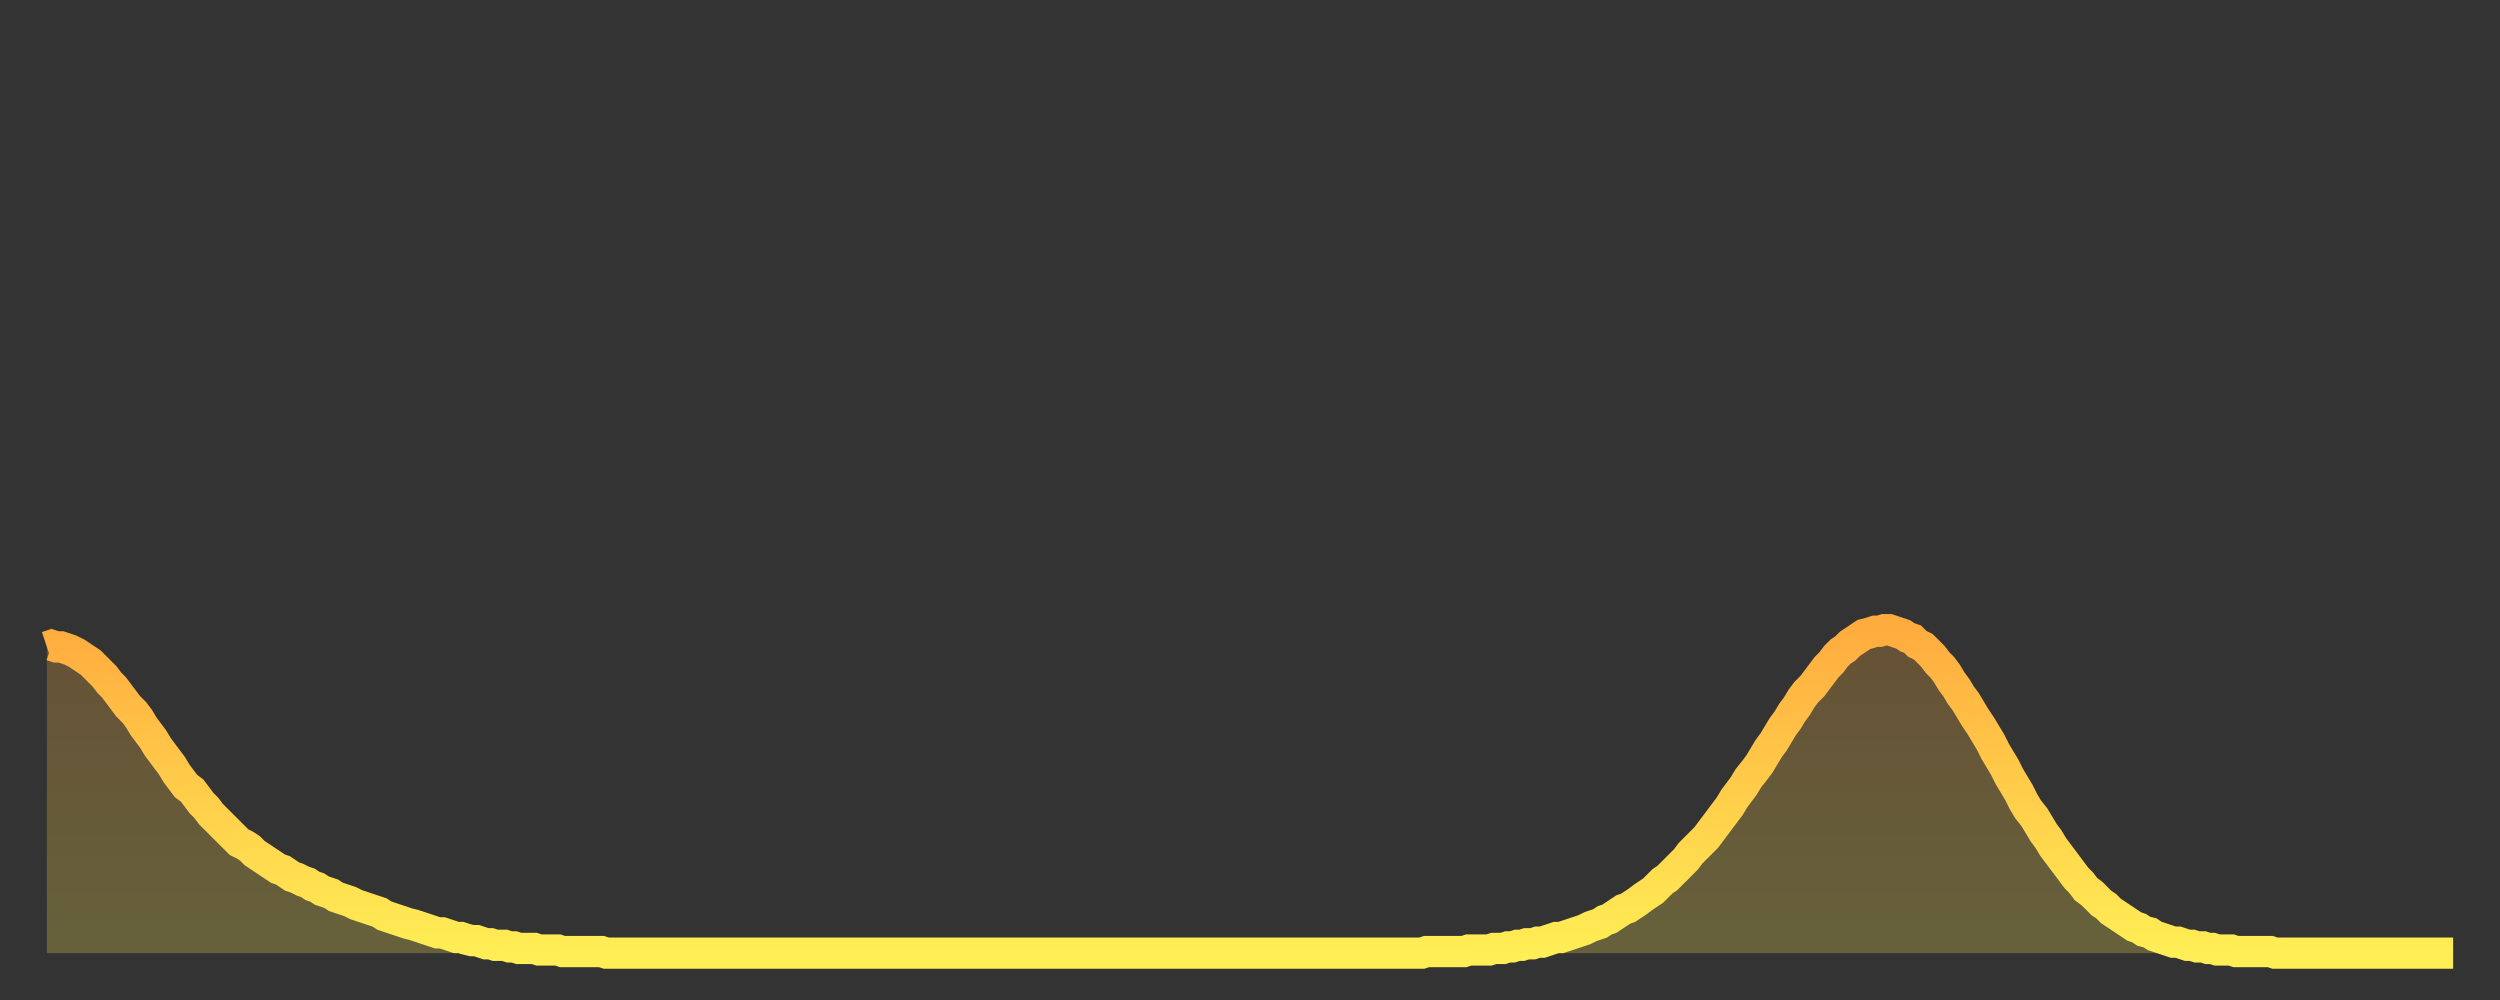 <?xml version="1.0" encoding="utf-8" ?>
<svg baseProfile="full" height="64" version="1.1" width="160" xmlns="http://www.w3.org/2000/svg" xmlns:ev="http://www.w3.org/2001/xml-events" xmlns:xlink="http://www.w3.org/1999/xlink"><rect width="100%" height="100%" fill="#333333" stroke="none"/><defs><linearGradient id="id429812" x1="0" x2="0" y1="0" y2="1"><stop offset="0%" stop-color="#ffac3f" /><stop offset="50%" stop-color="#ffcd4a" /><stop offset="100%" stop-color="#ffee55" /></linearGradient></defs><g transform="translate(3,3)"><g><path d="M 0.0 38.4 0.3 38.3 0.6 38.4 0.9 38.4 1.2 38.5 1.5 38.6 1.9 38.8 2.2 39.0 2.5 39.2 2.8 39.4 3.1 39.7 3.4 40.0 3.7 40.3 4.0 40.7 4.3 41.0 4.6 41.4 4.9 41.8 5.2 42.2 5.6 42.6 5.9 43.0 6.2 43.5 6.5 43.9 6.8 44.3 7.1 44.8 7.4 45.2 7.7 45.6 8.0 46.0 8.3 46.5 8.6 46.9 8.9 47.3 9.3 47.6 9.6 48.0 9.9 48.4 10.2 48.7 10.5 49.1 10.8 49.4 11.1 49.7 11.4 50.0 11.7 50.3 12.0 50.6 12.3 50.9 12.7 51.1 13.0 51.3 13.3 51.6 13.6 51.8 13.9 52.0 14.2 52.2 14.5 52.4 14.8 52.6 15.1 52.7 15.4 52.9 15.7 53.1 16.0 53.2 16.4 53.4 16.7 53.5 17.0 53.7 17.3 53.8 17.6 54.0 17.9 54.1 18.2 54.2 18.5 54.4 18.8 54.5 19.1 54.6 19.4 54.7 19.8 54.9 20.1 55.0 20.4 55.1 20.7 55.2 21.0 55.3 21.3 55.4 21.6 55.6 21.9 55.7 22.2 55.8 22.5 55.9 22.8 56.0 23.1 56.1 23.5 56.2 23.8 56.3 24.1 56.4 24.4 56.5 24.7 56.6 25.0 56.7 25.3 56.7 25.6 56.8 25.9 56.9 26.2 57.0 26.5 57.0 26.8 57.1 27.2 57.2 27.5 57.2 27.8 57.3 28.1 57.4 28.4 57.4 28.7 57.5 29.0 57.5 29.3 57.5 29.6 57.6 29.9 57.6 30.2 57.7 30.6 57.7 30.9 57.7 31.2 57.7 31.5 57.8 31.8 57.8 32.1 57.8 32.4 57.8 32.7 57.8 33.0 57.9 33.3 57.9 33.6 57.9 33.9 57.9 34.3 57.9 34.6 57.9 34.9 57.9 35.2 57.9 35.5 57.9 35.8 58.0 36.1 58.0 36.4 58.0 36.7 58.0 37.0 58.0 37.3 58.0 37.7 58.0 38.0 58.0 38.3 58.0 38.6 58.0 38.9 58.0 39.2 58.0 39.5 58.0 39.8 58.0 40.1 58.0 40.4 58.0 40.7 58.0 41.0 58.0 41.4 58.0 41.7 58.0 42.0 58.0 42.3 58.0 42.6 58.0 42.9 58.0 43.2 58.0 43.5 58.0 43.8 58.0 44.1 58.0 44.4 58.0 44.7 58.0 45.1 58.0 45.4 58.0 45.7 58.0 46.0 58.0 46.3 58.0 46.6 58.0 46.9 58.0 47.2 58.0 47.5 58.0 47.8 58.0 48.1 58.0 48.5 58.0 48.8 58.0 49.1 58.0 49.4 58.0 49.7 58.0 50.0 58.0 50.3 58.0 50.6 58.0 50.9 58.0 51.2 58.0 51.5 58.0 51.8 58.0 52.2 58.0 52.5 58.0 52.8 58.0 53.1 58.0 53.4 58.0 53.7 58.0 54.0 58.0 54.3 58.0 54.6 58.0 54.9 58.0 55.2 58.0 55.6 58.0 55.9 58.0 56.2 58.0 56.5 58.0 56.8 58.0 57.1 58.0 57.4 58.0 57.7 58.0 58.0 58.0 58.3 58.0 58.6 58.0 58.9 58.0 59.3 58.0 59.6 58.0 59.9 58.0 60.2 58.0 60.5 58.0 60.8 58.0 61.1 58.0 61.4 58.0 61.7 58.0 62.0 58.0 62.3 58.0 62.6 58.0 63.0 58.0 63.3 58.0 63.6 58.0 63.9 58.0 64.2 58.0 64.5 58.0 64.8 58.0 65.1 58.0 65.4 58.0 65.7 58.0 66.0 58.0 66.4 58.0 66.7 58.0 67.0 58.0 67.3 58.0 67.6 58.0 67.9 58.0 68.2 58.0 68.5 58.0 68.8 58.0 69.1 58.0 69.4 58.0 69.7 58.0 70.1 58.0 70.4 58.0 70.7 58.0 71.0 58.0 71.3 58.0 71.6 58.0 71.9 58.0 72.2 58.0 72.5 58.0 72.8 58.0 73.1 58.0 73.5 58.0 73.8 58.0 74.1 58.0 74.4 58.0 74.7 58.0 75.0 58.0 75.3 58.0 75.6 58.0 75.9 58.0 76.2 58.0 76.5 58.0 76.8 58.0 77.2 58.0 77.5 58.0 77.8 58.0 78.1 58.0 78.4 58.0 78.7 58.0 79.0 58.0 79.3 58.0 79.6 58.0 79.9 58.0 80.2 58.0 80.5 58.0 80.9 58.0 81.2 58.0 81.5 58.0 81.8 58.0 82.1 58.0 82.4 58.0 82.7 58.0 83.0 58.0 83.3 58.0 83.6 58.0 83.9 58.0 84.3 58.0 84.6 58.0 84.9 58.0 85.2 58.0 85.5 58.0 85.8 58.0 86.1 58.0 86.4 58.0 86.7 58.0 87.0 58.0 87.3 58.0 87.6 58.0 88.0 58.0 88.3 57.9 88.6 57.9 88.9 57.9 89.2 57.9 89.5 57.9 89.8 57.9 90.1 57.9 90.4 57.9 90.7 57.9 91.0 57.8 91.4 57.8 91.7 57.8 92.0 57.8 92.3 57.8 92.6 57.7 92.9 57.7 93.2 57.7 93.5 57.6 93.8 57.6 94.1 57.5 94.4 57.5 94.7 57.4 95.1 57.4 95.4 57.3 95.7 57.3 96.0 57.2 96.3 57.1 96.6 57.0 96.9 57.0 97.2 56.9 97.5 56.8 97.8 56.7 98.1 56.6 98.4 56.5 98.8 56.3 99.1 56.2 99.4 56.1 99.7 55.9 100.0 55.8 100.3 55.6 100.6 55.4 100.9 55.2 101.2 55.1 101.5 54.9 101.8 54.7 102.2 54.4 102.5 54.2 102.8 54.0 103.1 53.7 103.4 53.4 103.7 53.2 104.0 52.9 104.3 52.6 104.6 52.3 104.9 52.0 105.2 51.6 105.5 51.3 105.9 50.9 106.2 50.6 106.5 50.2 106.8 49.8 107.1 49.4 107.4 49.0 107.7 48.6 108.0 48.1 108.3 47.7 108.6 47.3 108.9 46.8 109.3 46.3 109.6 45.9 109.9 45.4 110.2 44.9 110.5 44.5 110.8 44.0 111.1 43.5 111.4 43.1 111.7 42.6 112.0 42.2 112.3 41.7 112.6 41.3 113.0 40.9 113.3 40.5 113.6 40.1 113.9 39.7 114.2 39.4 114.5 39.0 114.8 38.7 115.1 38.5 115.4 38.2 115.7 38.0 116.0 37.8 116.3 37.6 116.7 37.5 117.0 37.4 117.3 37.4 117.6 37.3 117.9 37.3 118.2 37.4 118.5 37.5 118.8 37.6 119.1 37.8 119.4 37.9 119.7 38.2 120.1 38.4 120.4 38.7 120.7 39.0 121.0 39.4 121.3 39.7 121.6 40.1 121.9 40.6 122.2 41.0 122.5 41.5 122.8 41.9 123.1 42.4 123.4 42.9 123.8 43.5 124.1 44.0 124.4 44.5 124.7 45.1 125.0 45.6 125.3 46.1 125.6 46.7 125.9 47.2 126.2 47.7 126.5 48.3 126.8 48.8 127.2 49.3 127.5 49.8 127.8 50.3 128.1 50.7 128.4 51.2 128.7 51.6 129.0 52.0 129.3 52.4 129.6 52.8 129.9 53.2 130.2 53.5 130.5 53.9 130.9 54.2 131.2 54.5 131.5 54.8 131.8 55.0 132.1 55.3 132.4 55.5 132.7 55.7 133.0 55.9 133.3 56.1 133.6 56.3 133.9 56.4 134.2 56.6 134.6 56.7 134.9 56.9 135.2 57.0 135.5 57.1 135.8 57.2 136.1 57.3 136.4 57.3 136.7 57.4 137.0 57.5 137.3 57.5 137.6 57.6 138.0 57.6 138.3 57.7 138.6 57.7 138.9 57.8 139.2 57.8 139.5 57.8 139.8 57.8 140.1 57.9 140.4 57.9 140.7 57.9 141.0 57.9 141.3 57.9 141.7 57.9 142.0 57.9 142.3 57.9 142.6 58.0 142.9 58.0 143.2 58.0 143.5 58.0 143.8 58.0 144.1 58.0 144.4 58.0 144.7 58.0 145.1 58.0 145.4 58.0 145.7 58.0 146.0 58.0 146.3 58.0 146.6 58.0 146.9 58.0 147.2 58.0 147.5 58.0 147.8 58.0 148.1 58.0 148.4 58.0 148.8 58.0 149.1 58.0 149.4 58.0 149.7 58.0 150.0 58.0 150.3 58.0 150.6 58.0 150.9 58.0 151.2 58.0 151.5 58.0 151.8 58.0 152.1 58.0 152.5 58.0 152.8 58.0 153.1 58.0 153.4 58.0 153.7 58.0 154.0 58.0" fill="none" id="graph-curve" opacity="1" stroke="url(#id429812)" stroke-width="2" /><path d="M 0 58 L 0.0 38.4 0.3 38.3 0.6 38.4 0.9 38.4 1.2 38.5 1.5 38.6 1.9 38.8 2.2 39.0 2.5 39.2 2.8 39.4 3.1 39.7 3.4 40.0 3.7 40.3 4.0 40.7 4.3 41.0 4.6 41.4 4.9 41.8 5.2 42.2 5.6 42.6 5.9 43.0 6.2 43.5 6.5 43.9 6.8 44.3 7.1 44.8 7.4 45.2 7.7 45.6 8.0 46.0 8.3 46.5 8.6 46.9 8.9 47.3 9.3 47.6 9.6 48.0 9.9 48.4 10.2 48.7 10.5 49.1 10.8 49.4 11.1 49.7 11.4 50.0 11.7 50.3 12.0 50.6 12.3 50.9 12.7 51.1 13.0 51.3 13.3 51.6 13.6 51.8 13.9 52.0 14.2 52.2 14.5 52.4 14.8 52.6 15.1 52.7 15.4 52.9 15.7 53.1 16.0 53.2 16.4 53.4 16.7 53.5 17.0 53.7 17.3 53.8 17.6 54.0 17.9 54.1 18.2 54.2 18.5 54.4 18.8 54.5 19.1 54.6 19.4 54.7 19.8 54.9 20.1 55.0 20.4 55.1 20.7 55.2 21.0 55.3 21.3 55.4 21.6 55.6 21.9 55.7 22.2 55.8 22.5 55.9 22.8 56.0 23.1 56.1 23.5 56.2 23.8 56.3 24.1 56.4 24.4 56.5 24.7 56.6 25.0 56.7 25.3 56.7 25.6 56.8 25.9 56.9 26.2 57.0 26.5 57.0 26.8 57.1 27.2 57.2 27.5 57.2 27.8 57.3 28.1 57.4 28.4 57.4 28.7 57.5 29.0 57.5 29.3 57.5 29.6 57.6 29.9 57.6 30.2 57.7 30.6 57.7 30.9 57.7 31.2 57.7 31.5 57.8 31.8 57.8 32.1 57.8 32.4 57.8 32.7 57.8 33.0 57.9 33.3 57.9 33.6 57.9 33.9 57.9 34.3 57.9 34.6 57.9 34.9 57.9 35.2 57.9 35.5 57.9 35.8 58.0 36.1 58.0 36.4 58.0 36.7 58.0 37.0 58.0 37.3 58.0 37.7 58.0 38.0 58.0 38.3 58.0 38.6 58.0 38.9 58.0 39.2 58.0 39.5 58.0 39.8 58.0 40.1 58.0 40.4 58.0 40.7 58.0 41.0 58.0 41.4 58.0 41.7 58.0 42.0 58.0 42.3 58.0 42.6 58.0 42.9 58.0 43.2 58.0 43.5 58.0 43.8 58.0 44.1 58.0 44.4 58.0 44.7 58.0 45.1 58.0 45.4 58.0 45.7 58.0 46.0 58.0 46.3 58.0 46.6 58.0 46.9 58.0 47.2 58.0 47.5 58.0 47.8 58.0 48.1 58.0 48.5 58.0 48.8 58.0 49.1 58.0 49.4 58.0 49.7 58.0 50.0 58.0 50.3 58.0 50.6 58.0 50.9 58.0 51.2 58.0 51.5 58.0 51.8 58.0 52.2 58.0 52.5 58.0 52.8 58.0 53.1 58.0 53.4 58.0 53.7 58.0 54.0 58.0 54.3 58.0 54.6 58.0 54.9 58.0 55.2 58.0 55.6 58.0 55.9 58.0 56.2 58.0 56.5 58.0 56.8 58.0 57.1 58.0 57.4 58.0 57.7 58.0 58.0 58.0 58.3 58.0 58.6 58.0 58.9 58.0 59.3 58.0 59.6 58.0 59.9 58.0 60.2 58.0 60.5 58.0 60.8 58.0 61.1 58.0 61.4 58.0 61.7 58.0 62.0 58.0 62.3 58.0 62.6 58.0 63.0 58.0 63.3 58.0 63.6 58.0 63.9 58.0 64.2 58.0 64.5 58.0 64.8 58.0 65.1 58.0 65.4 58.0 65.7 58.0 66.0 58.0 66.4 58.0 66.7 58.0 67.0 58.0 67.3 58.0 67.6 58.0 67.9 58.0 68.2 58.0 68.5 58.0 68.8 58.0 69.1 58.0 69.4 58.0 69.7 58.0 70.1 58.0 70.4 58.0 70.7 58.0 71.0 58.0 71.3 58.0 71.6 58.0 71.9 58.0 72.2 58.0 72.5 58.0 72.8 58.0 73.1 58.0 73.5 58.0 73.8 58.0 74.1 58.0 74.4 58.0 74.7 58.0 75.0 58.0 75.3 58.0 75.6 58.0 75.9 58.0 76.2 58.0 76.5 58.0 76.8 58.0 77.2 58.0 77.5 58.0 77.8 58.0 78.1 58.0 78.4 58.0 78.7 58.0 79.0 58.0 79.3 58.0 79.6 58.0 79.9 58.0 80.2 58.0 80.5 58.0 80.9 58.0 81.2 58.0 81.5 58.0 81.8 58.0 82.1 58.0 82.4 58.0 82.7 58.0 83.0 58.0 83.3 58.0 83.6 58.0 83.9 58.0 84.3 58.0 84.6 58.0 84.9 58.0 85.2 58.0 85.5 58.0 85.8 58.0 86.1 58.0 86.4 58.0 86.7 58.0 87.0 58.0 87.3 58.0 87.6 58.0 88.0 58.0 88.3 57.9 88.6 57.9 88.9 57.9 89.2 57.9 89.5 57.9 89.8 57.9 90.1 57.9 90.4 57.9 90.7 57.9 91.0 57.8 91.4 57.8 91.7 57.8 92.0 57.8 92.3 57.8 92.6 57.7 92.9 57.7 93.2 57.7 93.5 57.6 93.8 57.6 94.1 57.5 94.4 57.5 94.7 57.4 95.1 57.4 95.4 57.3 95.7 57.3 96.0 57.2 96.3 57.1 96.6 57.0 96.9 57.0 97.2 56.9 97.5 56.8 97.8 56.7 98.1 56.6 98.4 56.5 98.8 56.3 99.1 56.2 99.4 56.1 99.7 55.9 100.0 55.8 100.3 55.6 100.6 55.4 100.9 55.2 101.2 55.1 101.5 54.9 101.8 54.7 102.2 54.4 102.5 54.2 102.8 54.0 103.1 53.7 103.4 53.4 103.7 53.2 104.0 52.9 104.3 52.6 104.6 52.3 104.9 52.0 105.2 51.6 105.5 51.3 105.9 50.9 106.2 50.6 106.5 50.2 106.8 49.8 107.1 49.4 107.4 49.0 107.7 48.6 108.0 48.1 108.3 47.7 108.6 47.3 108.9 46.8 109.3 46.3 109.6 45.9 109.9 45.4 110.2 44.9 110.5 44.5 110.8 44.0 111.1 43.5 111.4 43.1 111.7 42.6 112.0 42.2 112.3 41.7 112.6 41.3 113.0 40.9 113.3 40.5 113.6 40.1 113.9 39.7 114.2 39.4 114.5 39.0 114.8 38.7 115.1 38.5 115.4 38.2 115.7 38.0 116.0 37.8 116.3 37.6 116.7 37.5 117.0 37.4 117.3 37.4 117.6 37.3 117.9 37.3 118.2 37.4 118.5 37.5 118.8 37.6 119.1 37.8 119.4 37.9 119.7 38.2 120.1 38.4 120.4 38.7 120.7 39.0 121.0 39.4 121.3 39.7 121.6 40.1 121.9 40.6 122.2 41.0 122.5 41.5 122.8 41.9 123.1 42.4 123.4 42.9 123.8 43.5 124.1 44.0 124.4 44.5 124.7 45.1 125.0 45.6 125.3 46.1 125.6 46.7 125.9 47.2 126.2 47.7 126.5 48.3 126.8 48.8 127.2 49.3 127.5 49.8 127.8 50.3 128.1 50.7 128.4 51.2 128.7 51.6 129.0 52.0 129.3 52.4 129.6 52.8 129.9 53.2 130.2 53.5 130.5 53.9 130.9 54.2 131.2 54.5 131.5 54.8 131.8 55.0 132.1 55.3 132.4 55.5 132.7 55.7 133.0 55.9 133.3 56.1 133.6 56.3 133.9 56.4 134.2 56.6 134.6 56.7 134.9 56.9 135.2 57.0 135.5 57.1 135.8 57.2 136.1 57.3 136.4 57.3 136.7 57.4 137.0 57.5 137.3 57.5 137.6 57.6 138.0 57.6 138.3 57.7 138.6 57.7 138.9 57.8 139.2 57.8 139.5 57.8 139.8 57.8 140.1 57.9 140.4 57.9 140.7 57.9 141.0 57.9 141.3 57.9 141.7 57.9 142.0 57.9 142.3 57.9 142.6 58.0 142.9 58.0 143.2 58.0 143.5 58.0 143.8 58.0 144.1 58.0 144.4 58.0 144.7 58.0 145.1 58.0 145.4 58.0 145.7 58.0 146.0 58.0 146.3 58.0 146.6 58.0 146.9 58.0 147.2 58.0 147.5 58.0 147.8 58.0 148.1 58.0 148.4 58.0 148.8 58.0 149.1 58.0 149.4 58.0 149.7 58.0 150.0 58.0 150.3 58.0 150.6 58.0 150.9 58.0 151.2 58.0 151.5 58.0 151.8 58.0 152.1 58.0 152.5 58.0 152.8 58.0 153.1 58.0 153.4 58.0 153.7 58.0 154.0 58.0 154 58" fill="url(#id429812)" fill-opacity=".25" id="graph-shadow" /></g></g></svg>